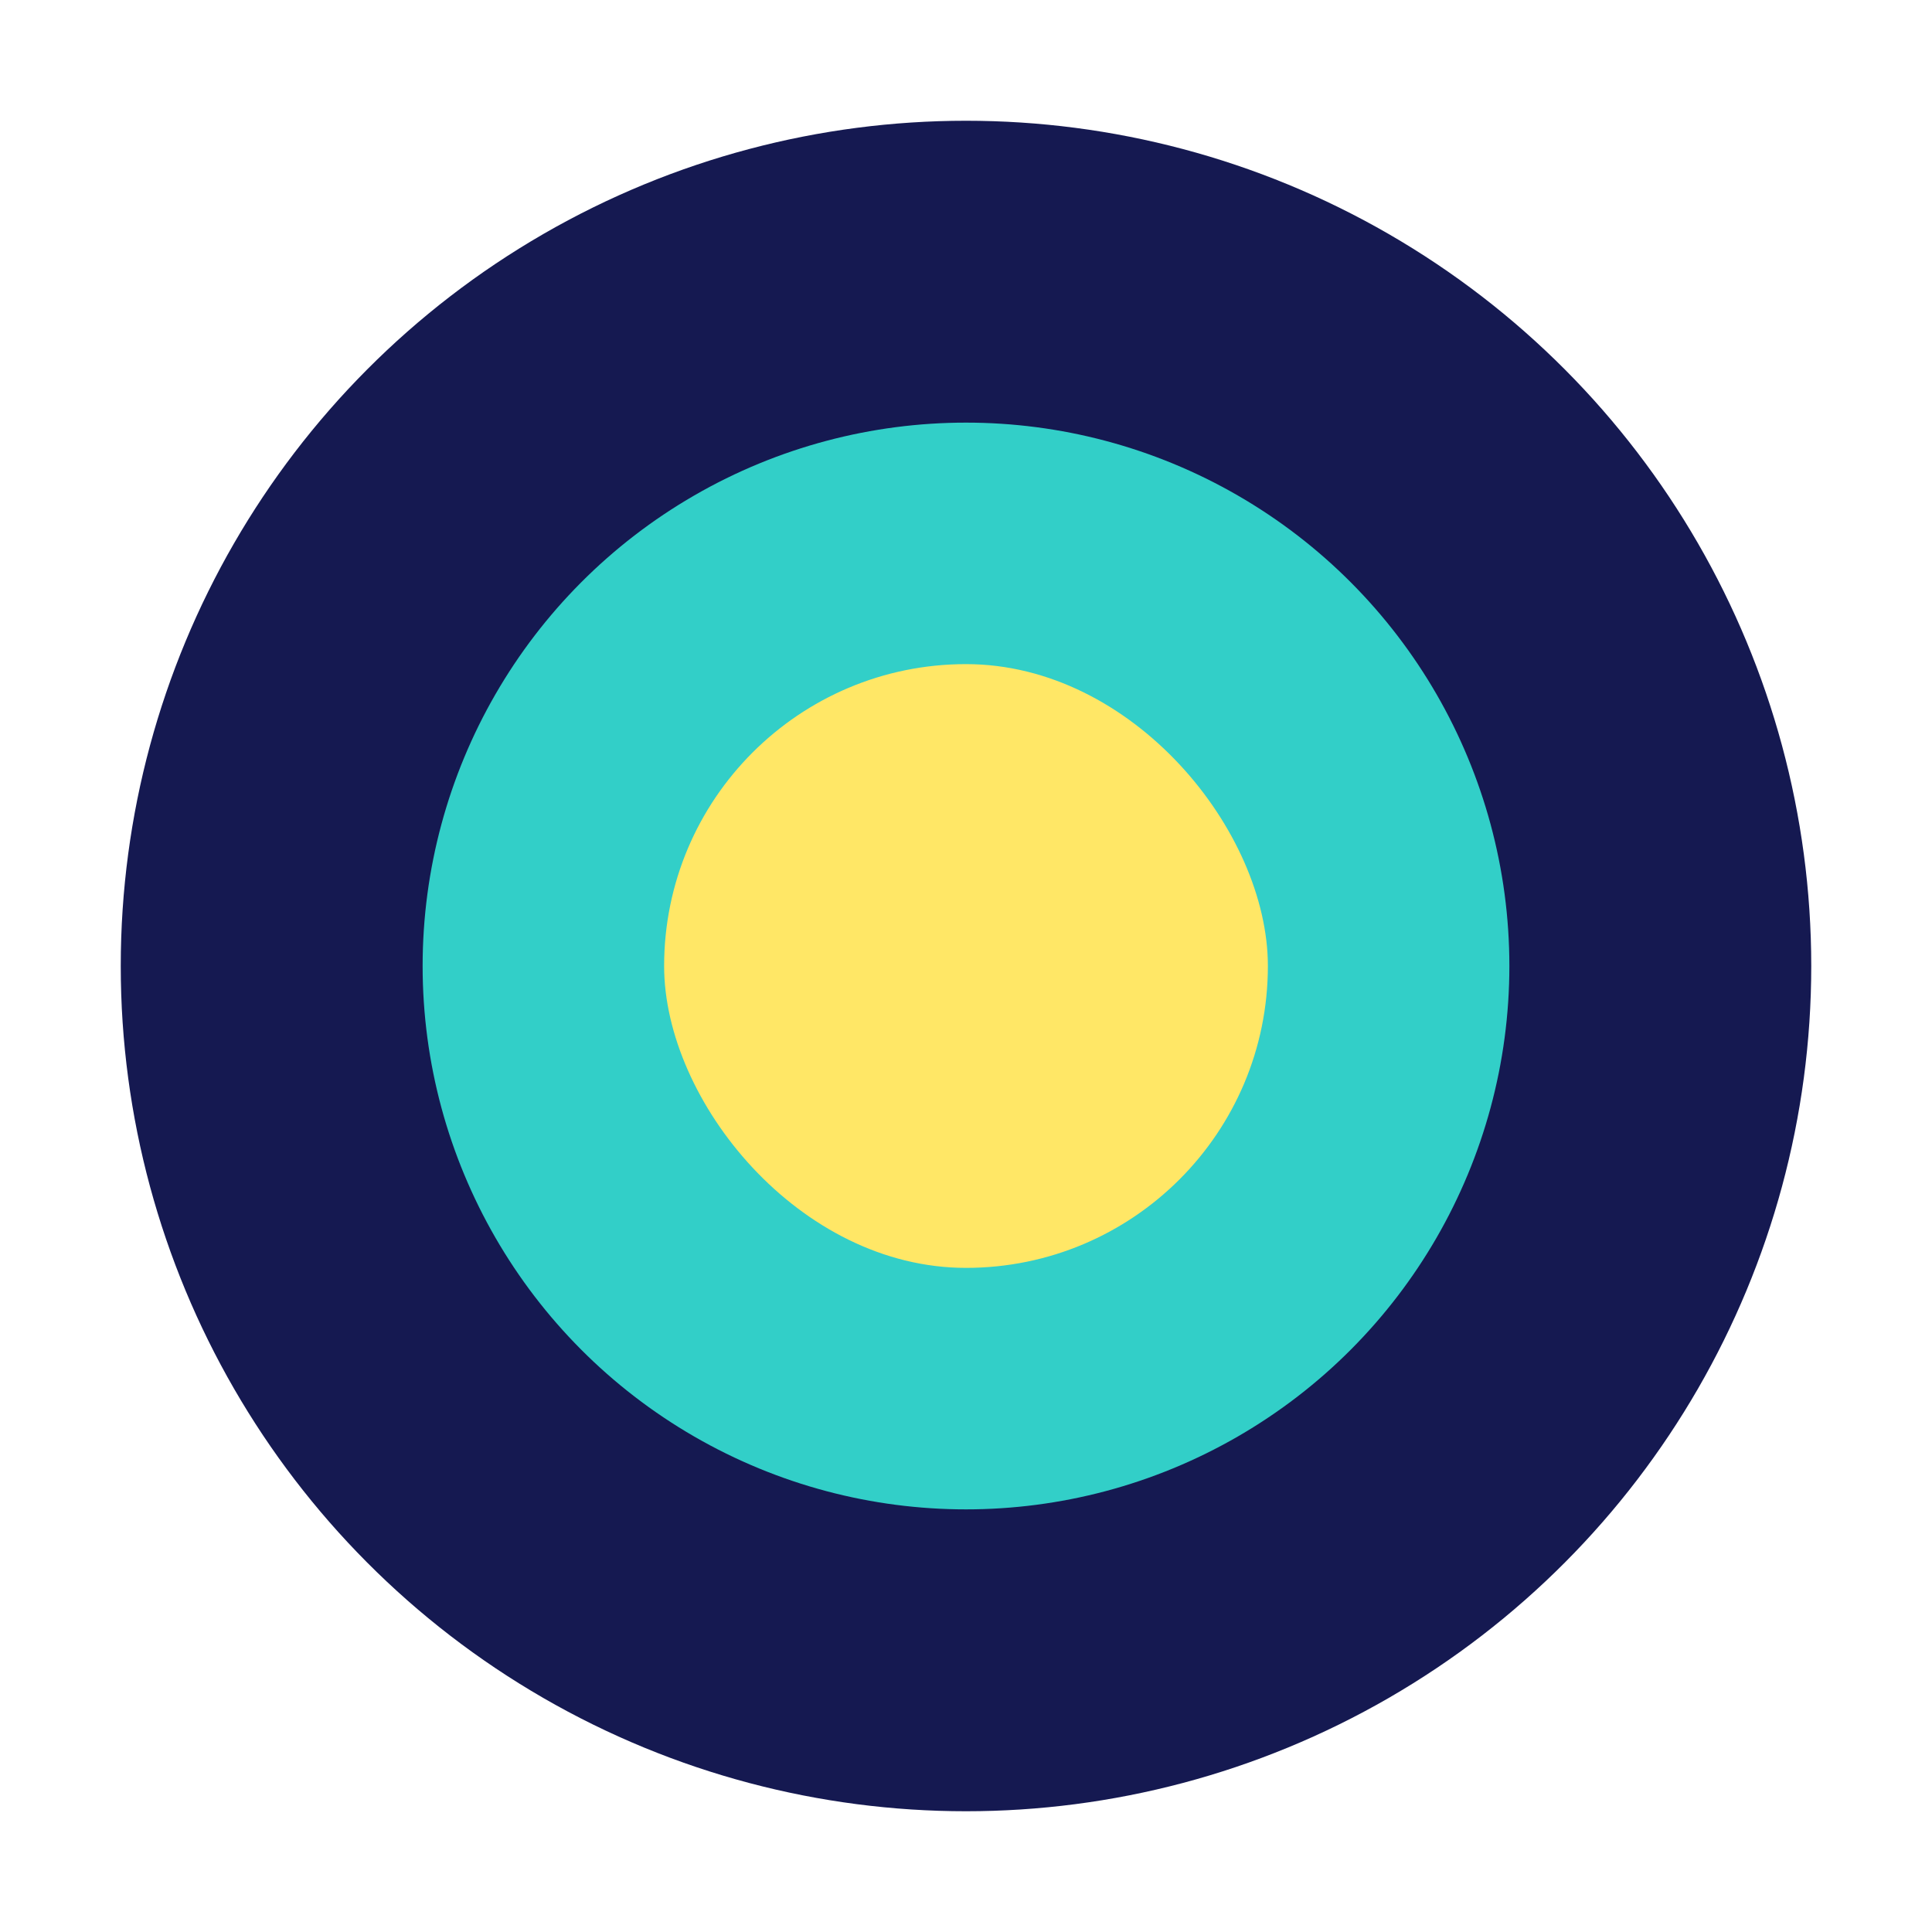 <?xml version="1.0" encoding="UTF-8"?>
<svg xmlns="http://www.w3.org/2000/svg" width="32" height="32" viewBox="0 0 32 32"><ellipse cx="16" cy="16" rx="14" ry="14" fill="#151951"/><ellipse cx="16" cy="16" rx="9" ry="9" fill="#32CFC8"/><rect x="11" y="11" width="10" height="10" rx="5" fill="#FFE766"/></svg>